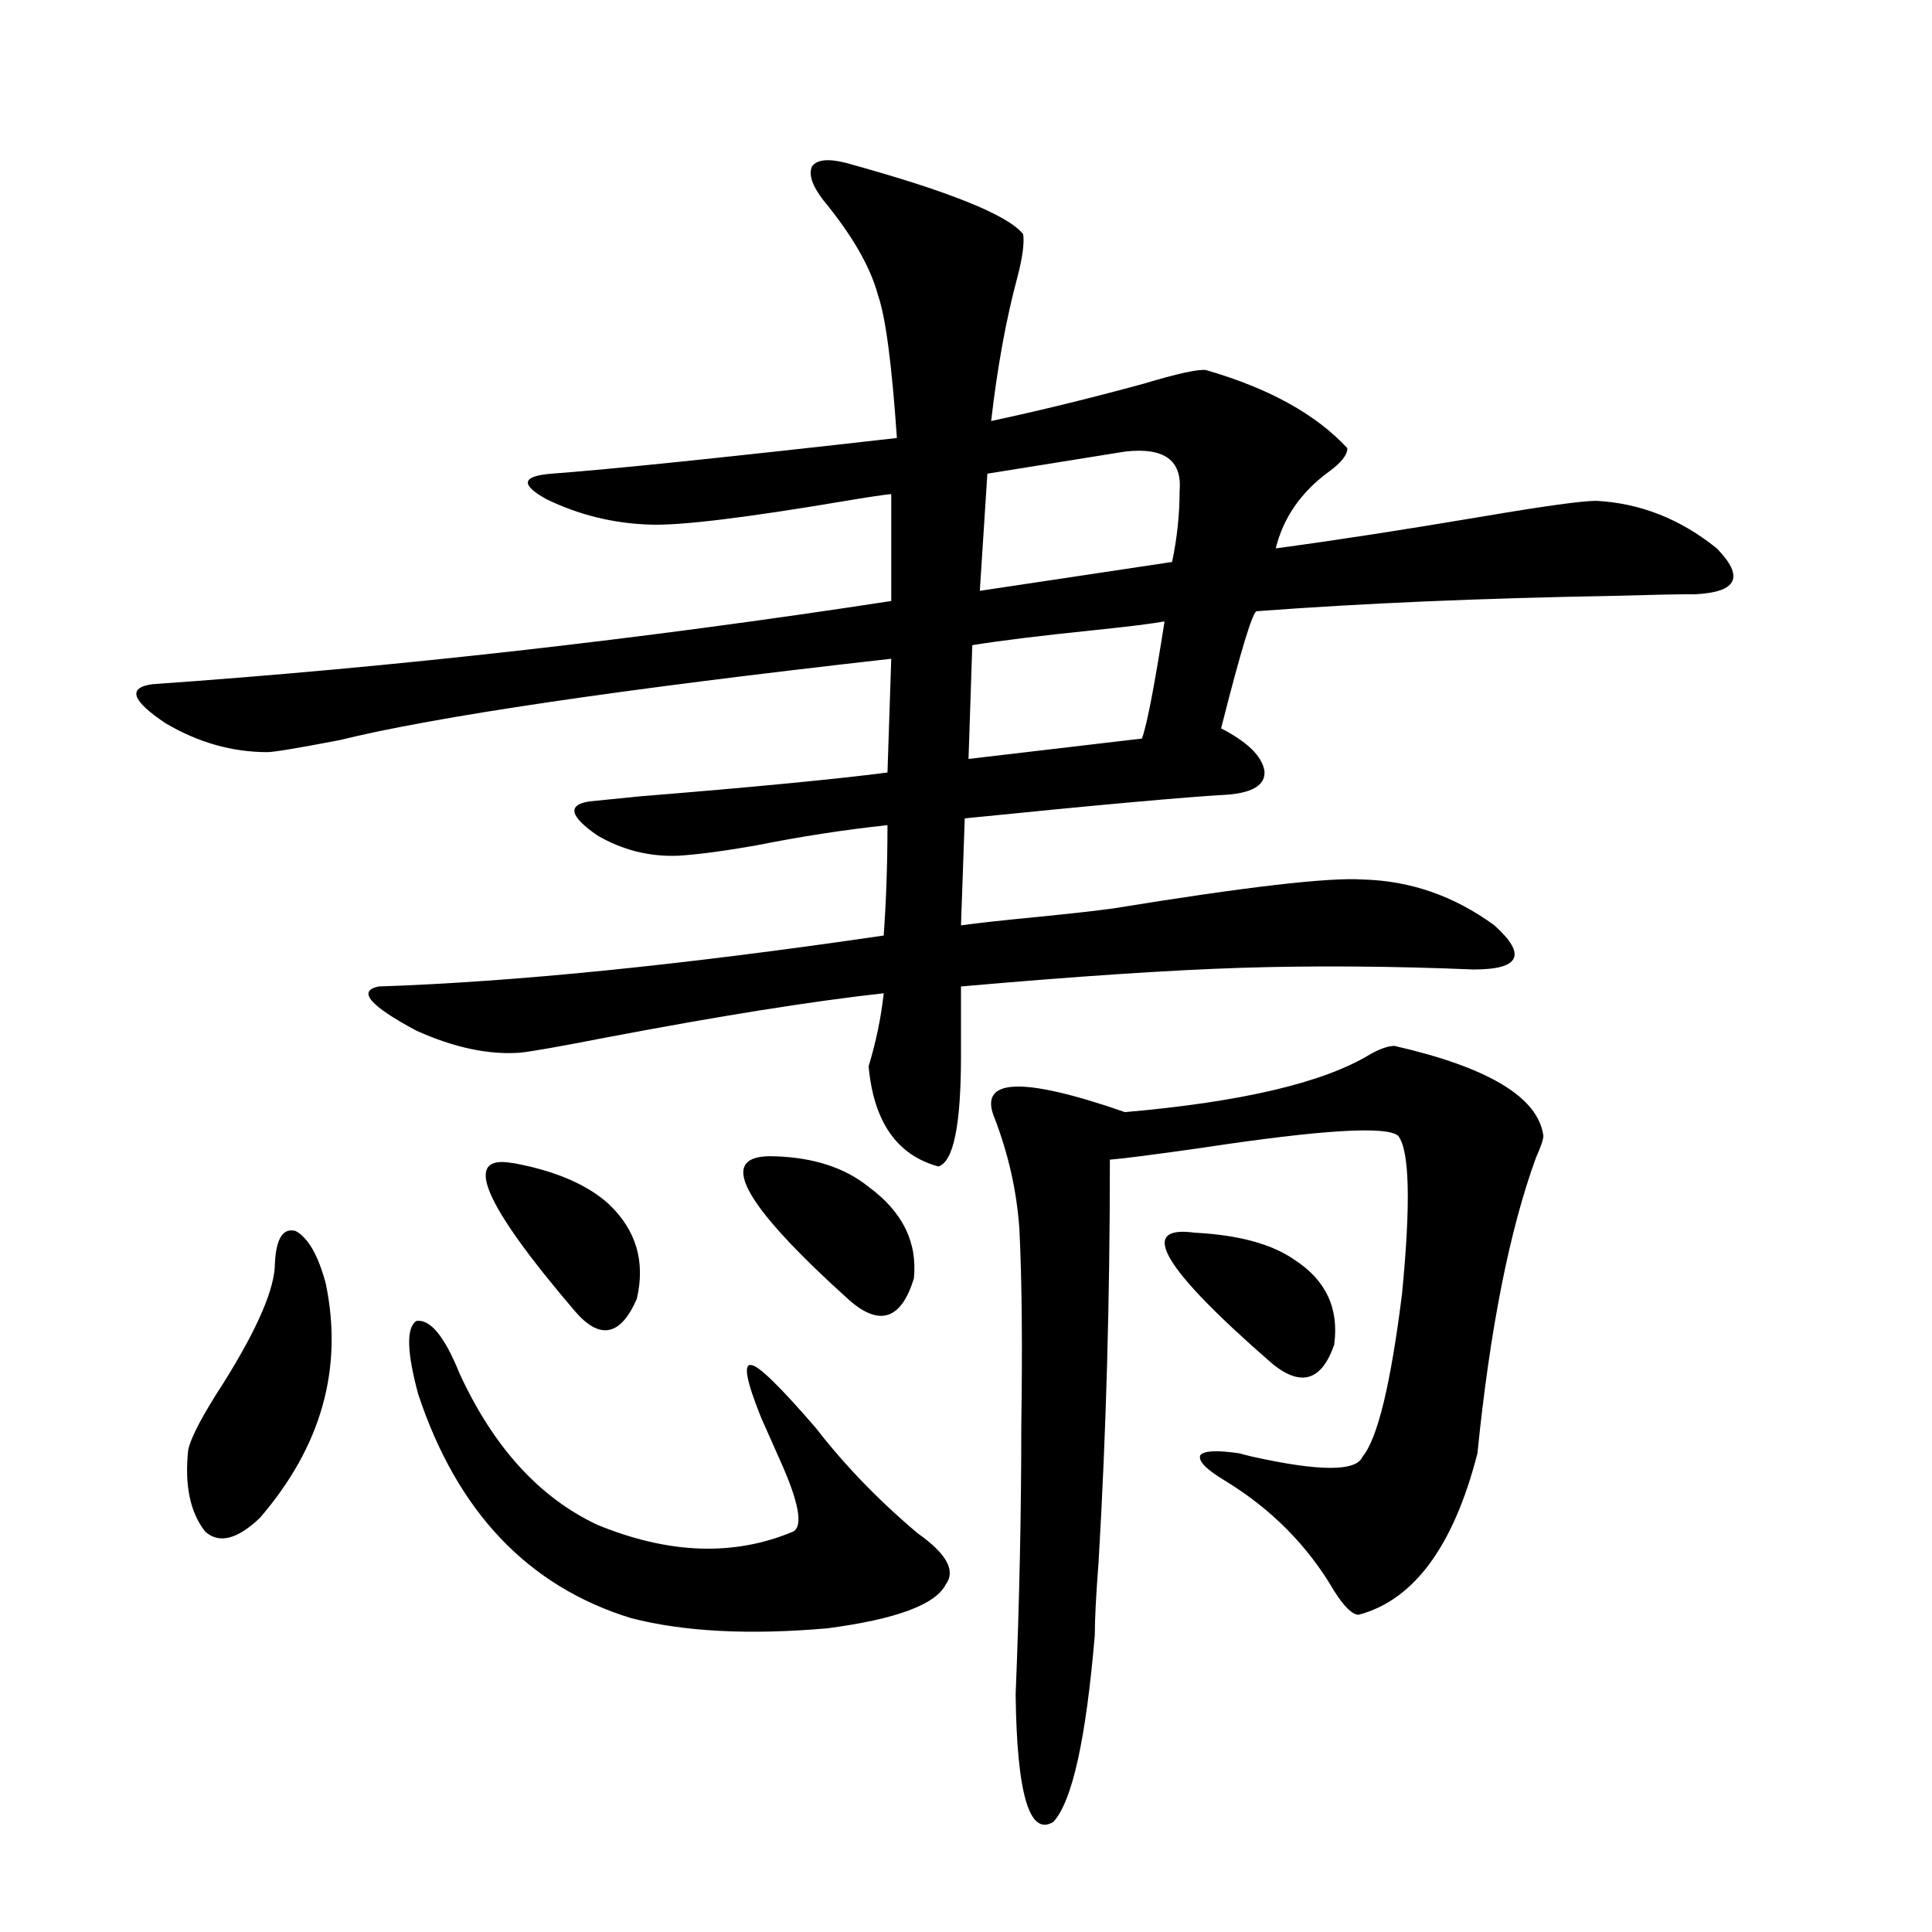 <?xml version="1.0" encoding="utf-8"?>
<!-- Generator: Adobe Illustrator 16.0.0, SVG Export Plug-In . SVG Version: 6.00 Build 0)  -->
<!DOCTYPE svg PUBLIC "-//W3C//DTD SVG 1.1//EN" "http://www.w3.org/Graphics/SVG/1.1/DTD/svg11.dtd">
<svg version="1.1" id="图层_1" xmlns="http://www.w3.org/2000/svg" xmlns:xlink="http://www.w3.org/1999/xlink" x="0px" y="0px"
	 width="1000px" height="1000px" viewBox="0 0 1000 1000" enable-background="new 0 0 1000 1000" xml:space="preserve">
<path d="M269.115,544.875c-16.265,1.182-34.146-2.637-53.657-11.426c-24.069-12.881-30.578-20.503-19.512-22.852
	c70.242-2.334,157.39-11.123,261.457-26.367c1.296-18.154,1.951-37.202,1.951-57.129c-22.118,2.349-44.877,5.864-68.291,10.547
	c-16.92,2.939-30.243,4.697-39.999,5.273c-14.969,0.591-28.947-2.925-41.95-10.547c-14.313-9.956-15.609-15.82-3.902-17.578
	c5.854-0.576,14.634-1.455,26.341-2.637c57.88-4.683,100.485-8.789,127.802-12.305l1.951-58.887
	c-140.484,15.82-235.771,29.883-285.847,42.188c-21.463,4.106-33.825,6.152-37.072,6.152c-18.216,0-35.776-4.971-52.682-14.941
	c-17.561-11.714-19.847-18.457-6.829-20.215c124.875-8.789,252.342-23.14,382.43-43.066v-55.371
	c-5.213,0.591-13.018,1.758-23.414,3.516c-52.041,8.789-85.852,12.896-101.461,12.305c-18.871-0.576-36.752-4.971-53.657-13.184
	c-13.658-7.607-12.683-12.002,2.927-13.184c31.219-2.334,90.729-8.486,178.532-18.457c-2.606-38.081-5.854-62.69-9.756-73.828
	c-3.902-14.639-13.338-31.05-28.292-49.219c-5.854-7.607-7.805-13.472-5.854-17.578c2.592-3.516,8.445-4.092,17.561-1.758
	c53.322,14.653,83.9,26.958,91.705,36.914c0.641,4.697-0.335,12.017-2.927,21.973c-5.854,21.685-10.411,46.582-13.658,74.707
	c24.71-5.273,51.051-11.714,79.022-19.336c17.561-5.273,28.292-7.607,32.194-7.031c32.515,9.38,56.904,22.852,73.169,40.43
	c0,3.516-3.262,7.622-9.756,12.305c-14.313,10.547-23.414,23.73-27.316,39.551c30.563-4.092,66.66-9.668,108.29-16.699
	c31.219-5.273,50.396-7.91,57.56-7.91c22.759,1.182,43.566,9.38,62.438,24.609c14.299,14.653,10.731,22.563-10.731,23.73
	c-9.115,0-23.749,0.303-43.901,0.879c-67.65,1.182-128.777,3.818-183.41,7.91c-1.951-0.576-8.14,19.639-18.536,60.645
	c13.658,7.031,21.128,14.365,22.438,21.973c0.641,7.031-5.533,11.138-18.536,12.305c-21.463,1.182-66.995,5.273-136.582,12.305
	l-1.951,55.371c8.445-1.167,21.783-2.637,39.999-4.395c17.561-1.758,30.563-3.213,39.023-4.395
	c68.291-11.123,111.217-16.108,128.777-14.941c24.71,0.591,47.469,8.501,68.291,23.73c16.905,15.244,13.323,22.852-10.731,22.852
	c-42.285-1.758-82.284-2.046-119.997-0.879c-37.072,1.182-85.531,4.395-145.362,9.668v36.035c0,35.747-3.902,54.795-11.707,57.129
	c-21.463-5.85-33.505-23.14-36.097-51.855c3.902-12.881,6.494-25.488,7.805-37.793c-37.072,4.106-84.876,11.729-143.411,22.852
	C289.923,541.662,274.969,544.299,269.115,544.875z M142.289,653.859c0.641-12.881,4.223-18.457,10.731-16.699
	c6.494,3.516,11.707,12.607,15.609,27.246c9.101,43.945-2.286,84.375-34.146,121.289c-11.707,11.138-21.143,13.486-28.292,7.031
	c-7.805-9.956-10.731-24.019-8.78-42.188c1.296-6.44,7.47-18.154,18.536-35.156C133.509,687.258,142.289,666.755,142.289,653.859z
	 M216.434,721.535c-5.854-21.67-6.188-34.277-0.976-37.793c7.149-1.167,14.634,7.91,22.438,27.246
	c17.561,38.096,41.295,64.16,71.218,78.223c37.072,15.244,70.883,16.411,101.461,3.516c5.198-2.925,2.927-15.229-6.829-36.914
	c-3.902-8.789-7.164-16.108-9.756-21.973c-7.805-19.336-9.436-28.413-4.878-27.246c3.902,0.591,14.954,11.426,33.17,32.52
	c14.954,19.336,32.515,37.505,52.682,54.492c14.954,10.547,19.832,19.336,14.634,26.367c-5.213,10.547-25.7,18.155-61.462,22.852
	c-40.334,3.516-74.145,1.758-101.461-5.273C273.338,821.154,236.586,782.482,216.434,721.535z M265.213,602.004
	c0.641,0,2.271,0.303,4.878,0.879c19.512,4.106,34.466,10.85,44.877,20.215c14.299,13.486,19.177,29.883,14.634,49.219
	c-8.46,19.336-19.191,21.396-32.194,6.152C249.924,622.81,239.192,597.321,265.213,602.004z M400.819,598.488
	c20.152,0.591,36.417,5.864,48.779,15.82c17.561,12.896,25.365,28.716,23.414,47.461c-6.509,21.094-17.561,24.912-33.17,11.426
	C383.259,622.219,370.241,597.321,400.819,598.488z M602.766,321.633c-6.509,1.182-18.216,2.637-35.121,4.395
	c-28.627,2.939-50.09,5.576-64.389,7.91l-1.951,58.887l89.754-10.547C593.65,375.246,597.553,355.031,602.766,321.633z
	 M582.278,233.742l-71.218,11.426l-3.902,60.645l99.51-14.941c2.592-12.305,3.902-24.609,3.902-36.914
	C611.866,238.137,602.431,231.408,582.278,233.742z M721.787,541.359c48.779,11.138,74.465,26.67,77.071,46.582
	c0,1.758-1.311,5.576-3.902,11.426c-13.658,37.505-23.749,88.481-30.243,152.93c-12.362,48.052-32.85,75.875-61.462,83.496
	c-3.262,0-7.484-4.105-12.683-12.305c-13.658-23.428-32.529-42.476-56.584-57.129c-9.756-5.85-13.993-10.244-12.683-13.184
	c1.951-2.334,8.78-2.637,20.487-0.879c1.951,0.591,4.223,1.182,6.829,1.758c34.466,7.622,53.322,7.622,56.584,0
	c7.805-9.365,14.634-37.49,20.487-84.375c4.543-46.87,3.902-74.116-1.951-81.738c-5.854-5.273-39.679-3.213-101.461,6.152
	c-24.725,3.516-40.654,5.576-47.804,6.152c0,72.661-1.951,142.095-5.854,208.301c-1.311,17.002-1.951,29.581-1.951,37.793
	c-4.558,53.902-11.707,86.133-21.463,96.68c-12.362,7.608-18.871-14.364-19.512-65.918c1.951-48.051,2.927-94.331,2.927-138.867
	c0.641-41.597,0.32-75.586-0.976-101.953c-1.311-19.336-5.533-38.369-12.683-57.129c-9.115-21.094,13.323-22.261,67.315-3.516
	c60.486-5.273,102.757-15.229,126.826-29.883C714.303,542.829,718.525,541.359,721.787,541.359z M618.375,638.039
	c22.759,1.182,39.999,5.864,51.706,14.063c16.25,10.547,23.079,25.2,20.487,43.945c-6.509,18.76-17.24,21.973-32.194,9.668
	C601.79,656.496,588.452,633.947,618.375,638.039z"/>
</svg>
